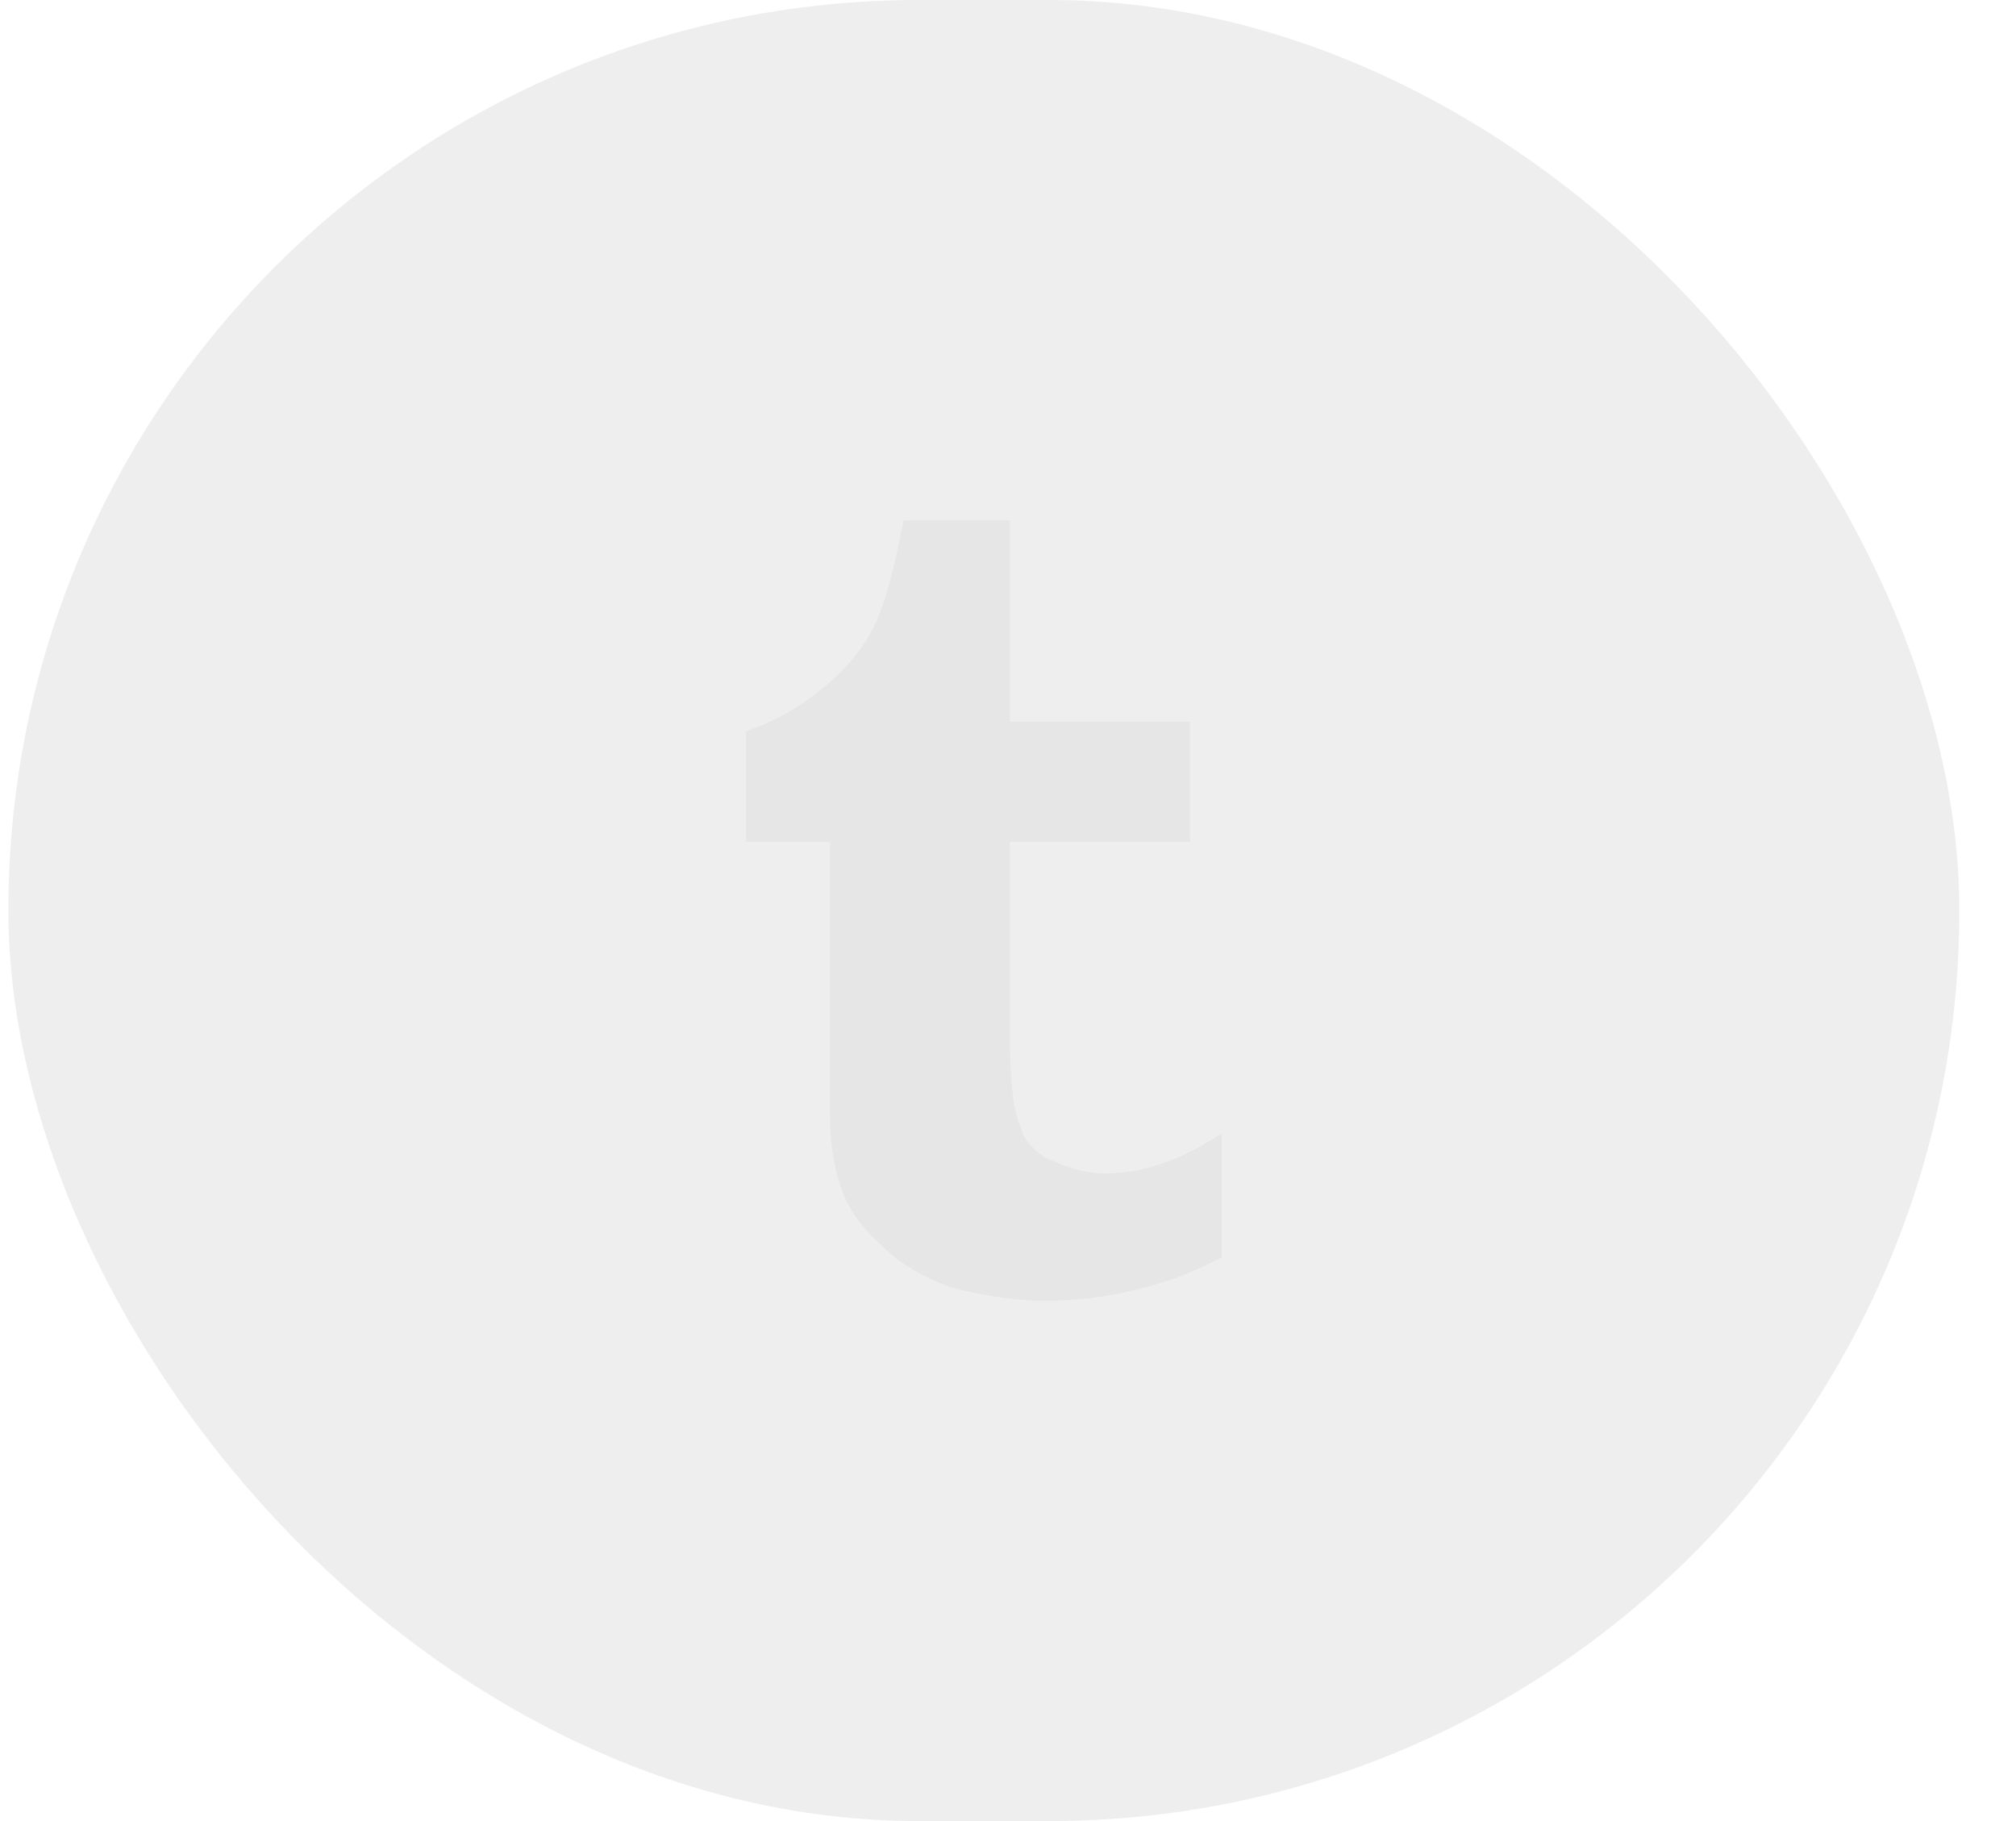 <svg width="31" height="28" viewBox="0 0 31 28" fill="none" xmlns="http://www.w3.org/2000/svg">
<rect x="0.129" width="30" height="28" rx="14" fill="#555555" fill-opacity="0.1"/>
<path d="M18.786 19.333V17.425C18.168 17.839 17.567 18.044 16.984 18.044C16.709 18.044 16.401 17.957 16.057 17.788C15.851 17.649 15.73 17.496 15.694 17.324C15.593 17.117 15.53 16.671 15.53 15.982V12.944H18.299V11.098H15.53V8H13.894C13.757 8.722 13.619 9.235 13.481 9.544C13.311 9.923 13.036 10.266 12.658 10.575C12.308 10.869 11.906 11.096 11.472 11.244V12.944H12.761V17.117C12.761 17.597 12.828 18.007 12.967 18.351C13.069 18.627 13.275 18.901 13.586 19.176C13.825 19.418 14.168 19.622 14.615 19.794C15.164 19.933 15.643 20 16.057 20C16.537 20 16.984 19.948 17.395 19.846C17.881 19.741 18.349 19.568 18.786 19.333Z" fill="#E6E6E6"/>
</svg>
